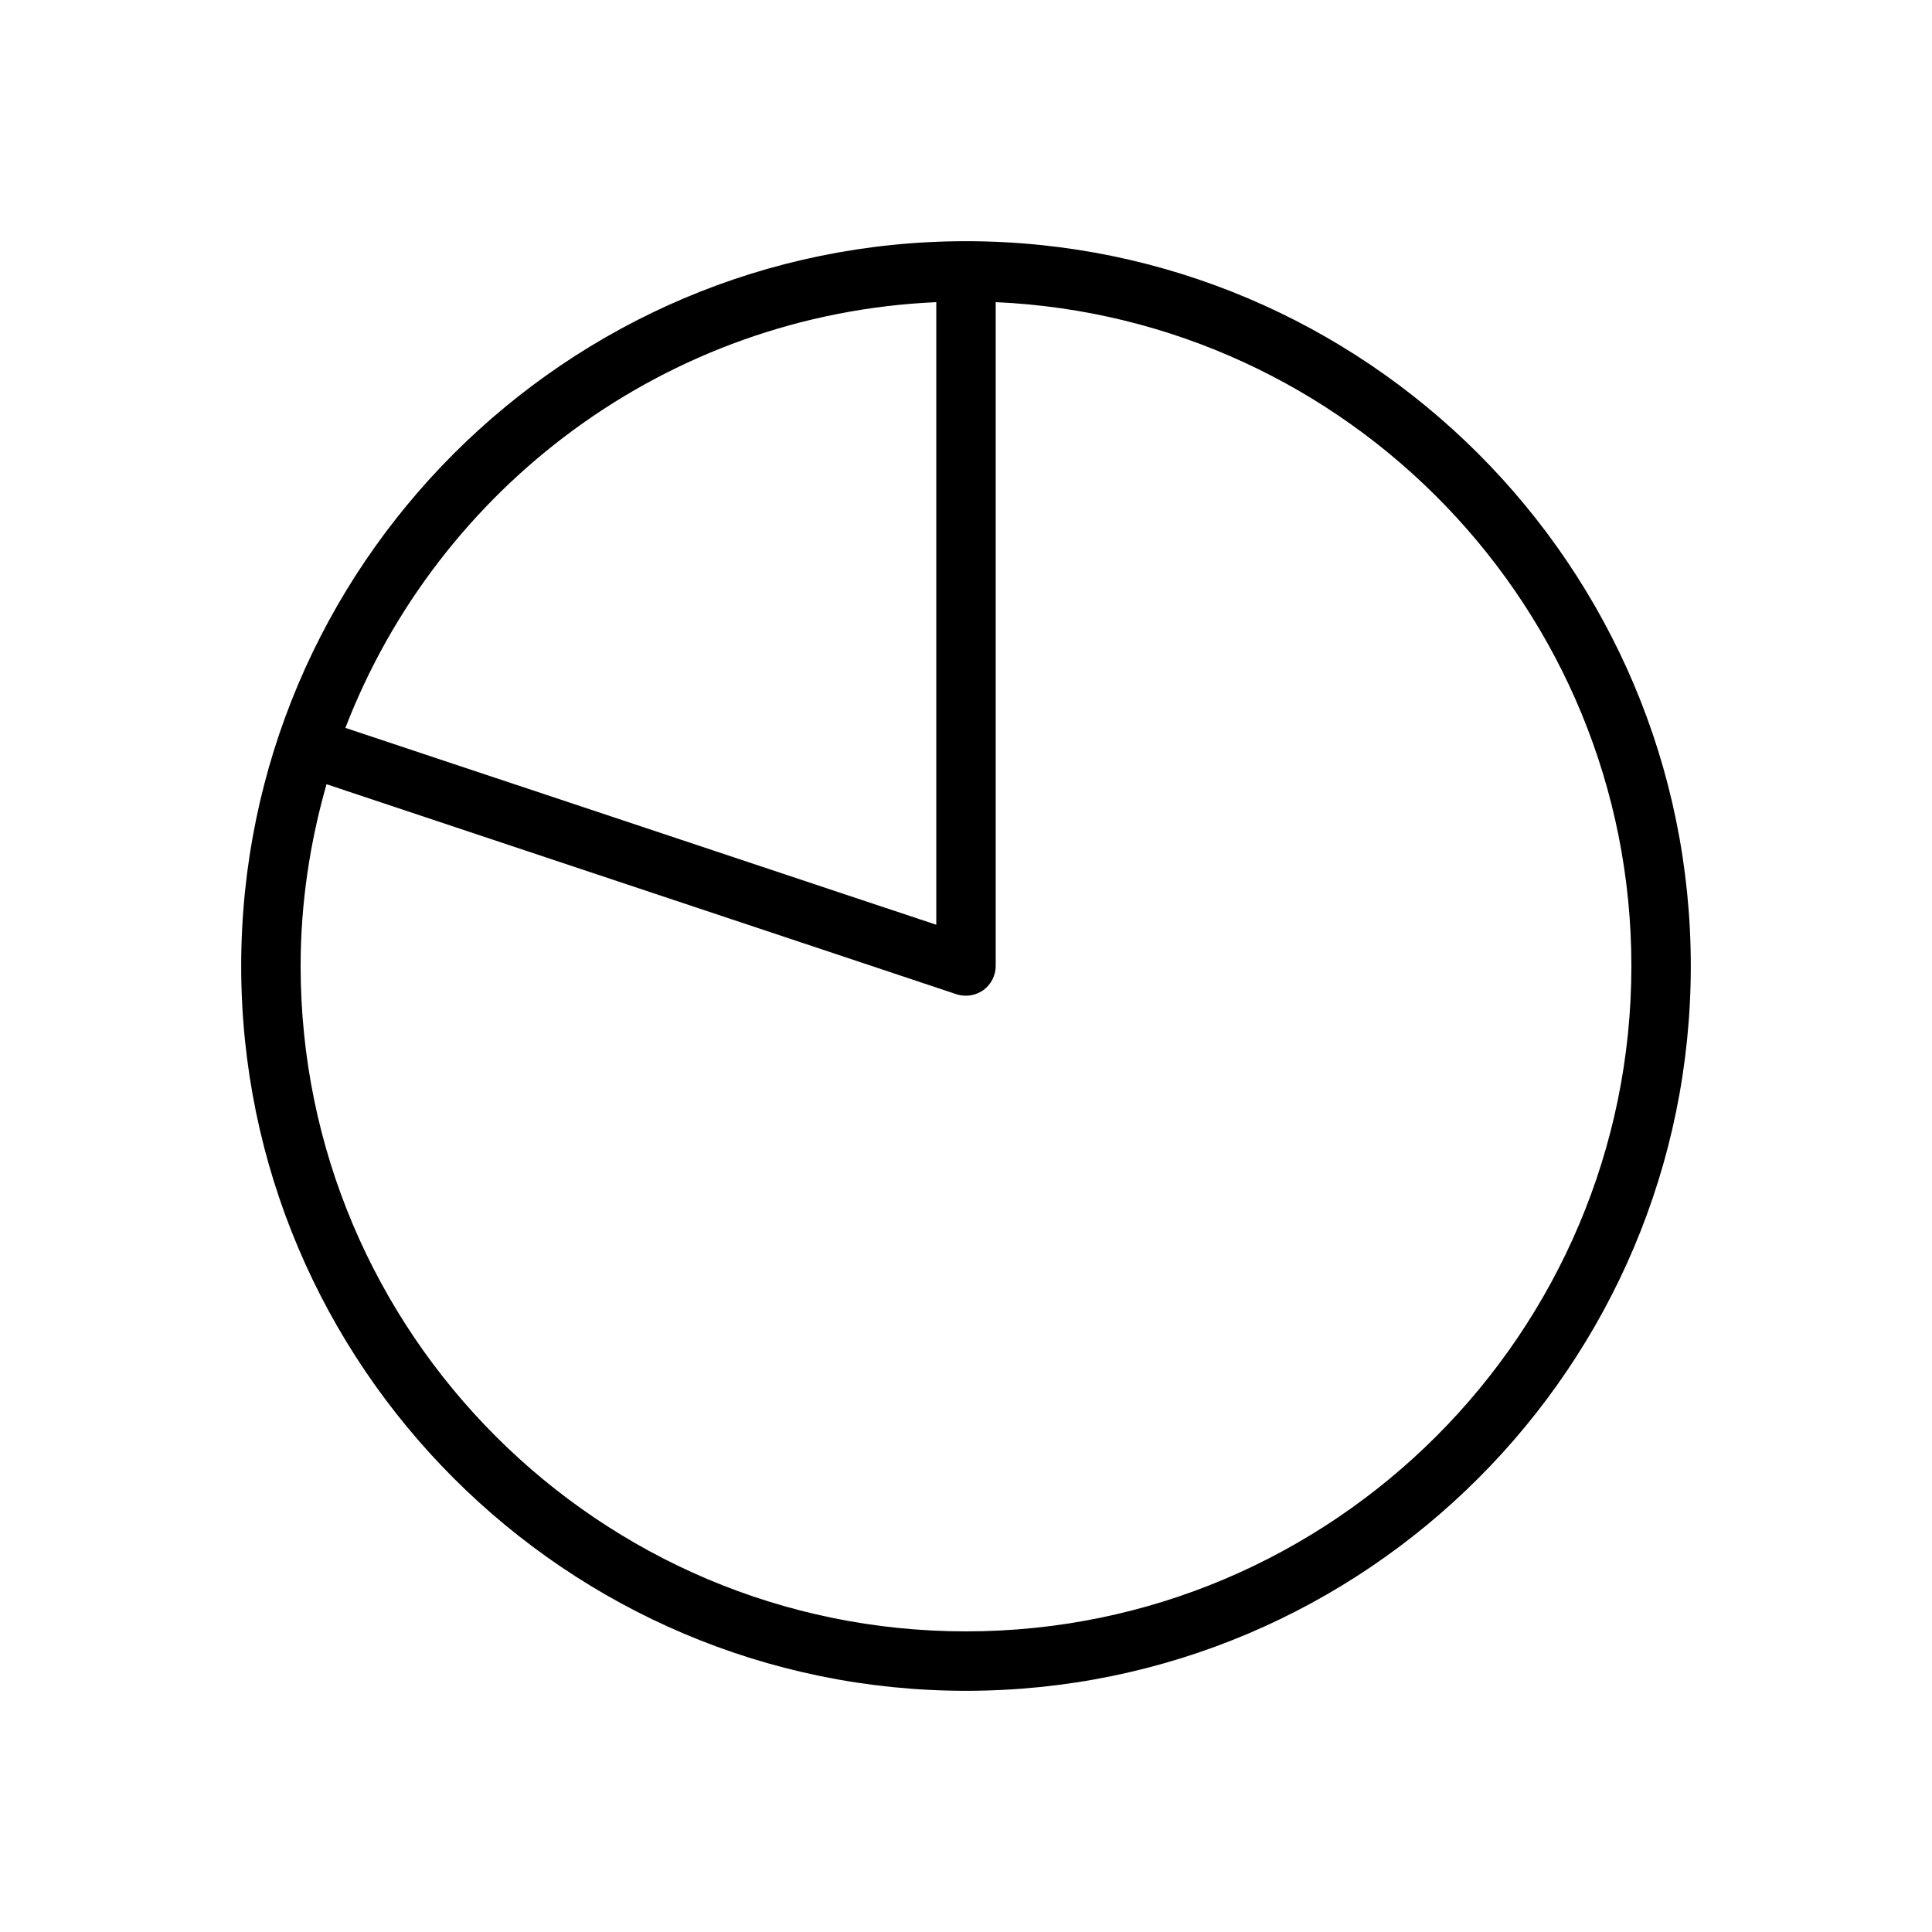 <?xml version="1.0" encoding="UTF-8"?>
<!-- Uploaded to: SVG Repo, www.svgrepo.com, Generator: SVG Repo Mixer Tools -->
<svg fill="#000000" width="800px" height="800px" version="1.1" viewBox="144 144 512 512" xmlns="http://www.w3.org/2000/svg">
 <path d="m400 207.92c-105.93 0-192.08 86.184-192.08 192.08s86.152 192.08 192.08 192.08 192.08-86.152 192.08-192.08c-0.004-105.93-86.152-192.08-192.08-192.08zm-7.875 16.152v165l-156.59-52.176c24.562-63.762 85.051-109.64 156.59-112.82zm7.875 352.26c-97.234 0-176.33-79.098-176.33-176.33 0-16.719 2.488-32.844 6.863-48.176l166.98 55.672c0.816 0.25 1.668 0.375 2.488 0.375 1.637 0 3.242-0.535 4.598-1.48 2.043-1.48 3.273-3.875 3.273-6.391v-175.93c93.551 4.156 168.46 81.367 168.46 175.93 0 97.234-79.098 176.33-176.33 176.33z"/>
</svg>